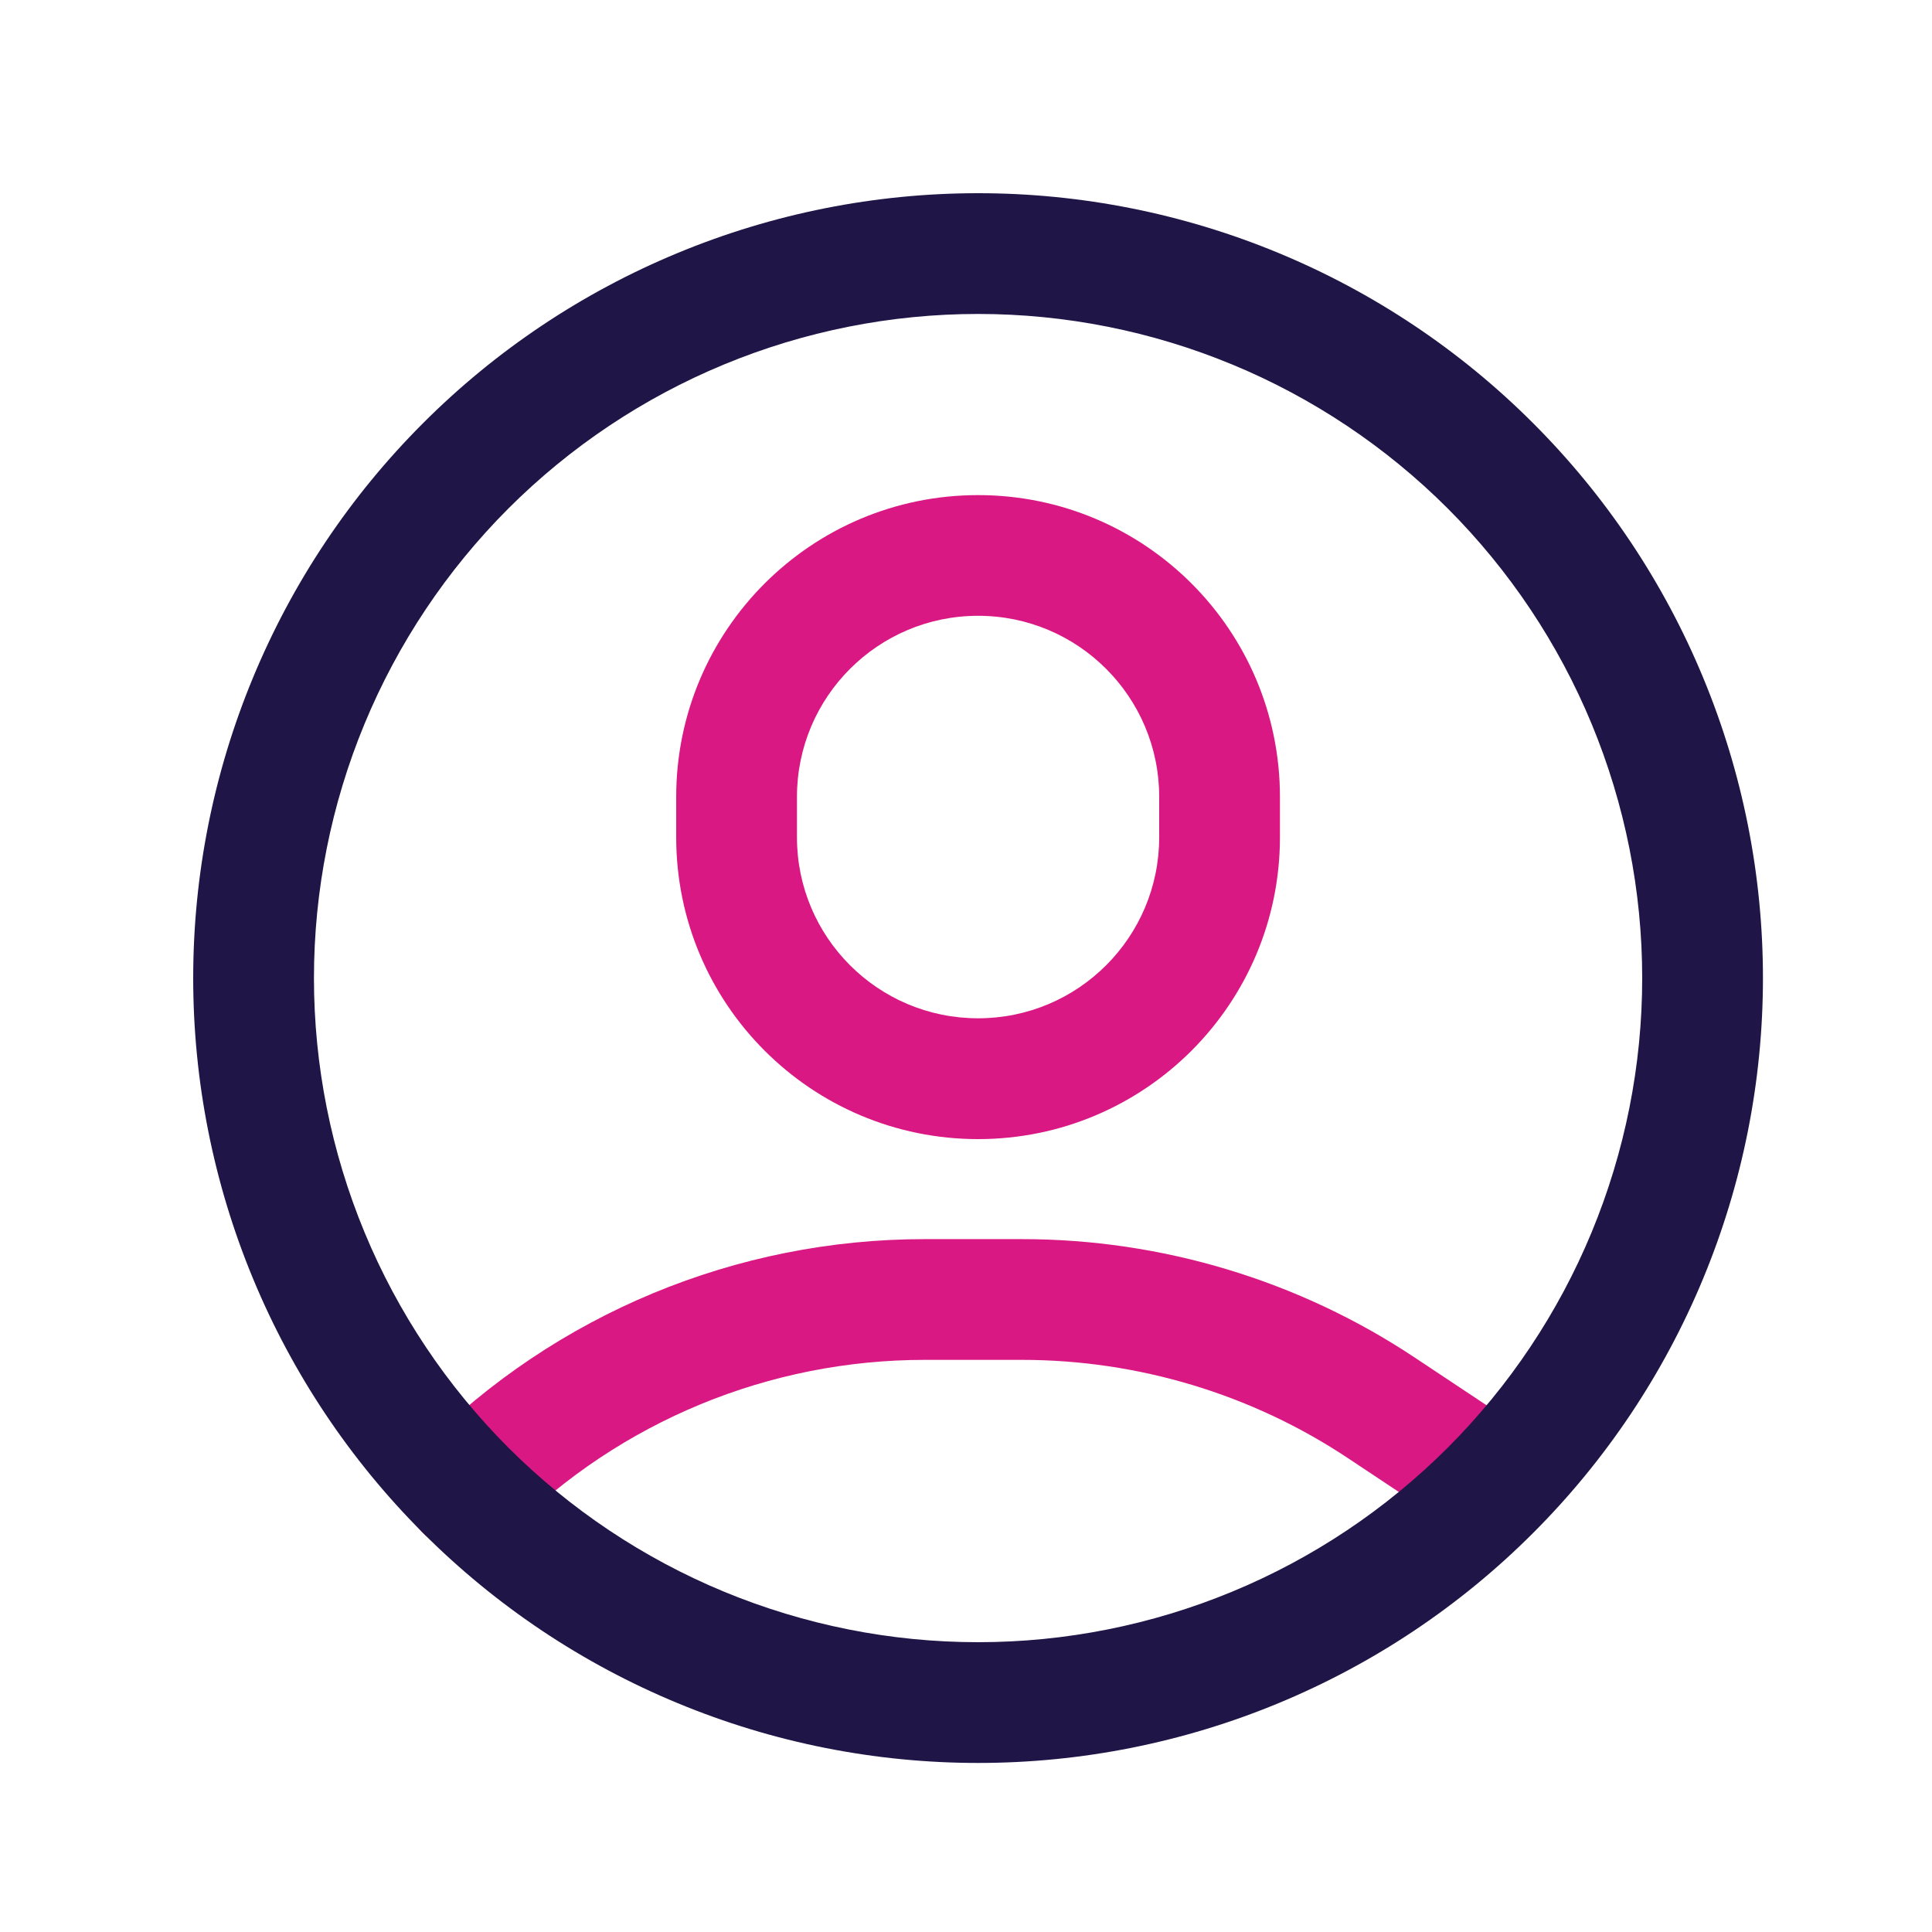 <svg width="30" height="30" viewBox="0 0 30 30" fill="none" xmlns="http://www.w3.org/2000/svg">
<path fill-rule="evenodd" clip-rule="evenodd" d="M15.188 9.562C13.634 9.562 12.375 10.822 12.375 12.375V13C12.375 14.553 13.634 15.812 15.188 15.812C16.741 15.812 18 14.553 18 13V12.375C18 10.822 16.741 9.562 15.188 9.562ZM10.5 12.375C10.5 9.786 12.599 7.688 15.188 7.688C17.776 7.688 19.875 9.786 19.875 12.375V13C19.875 15.589 17.776 17.688 15.188 17.688C12.599 17.688 10.5 15.589 10.5 13V12.375Z" fill="#DA1884"/>
<path fill-rule="evenodd" clip-rule="evenodd" d="M7.924 23.775C7.753 23.963 7.506 24.08 7.232 24.08C6.715 24.08 6.295 23.66 6.295 23.143C6.295 22.895 6.393 22.656 6.567 22.481C8.631 20.403 11.433 19.241 14.357 19.241H15.87C18.041 19.241 20.172 19.883 21.977 21.086C21.977 21.086 21.976 21.086 21.977 21.086L23.726 22.248C24.157 22.535 24.275 23.116 23.988 23.548C23.702 23.979 23.12 24.096 22.689 23.81L20.937 22.646C19.442 21.65 17.673 21.116 15.87 21.116H14.357C11.944 21.116 9.633 22.07 7.924 23.775Z" fill="#DA1884"/>
<path fill-rule="evenodd" clip-rule="evenodd" d="M10.524 3.928C12.002 3.315 13.587 3 15.188 3C16.788 3 18.373 3.315 19.852 3.928C21.33 4.54 22.674 5.438 23.805 6.57C24.937 7.701 25.835 9.045 26.447 10.524C27.06 12.002 27.375 13.587 27.375 15.188C27.375 16.788 27.06 18.373 26.447 19.852C25.835 21.33 24.937 22.674 23.805 23.805C22.674 24.937 21.33 25.835 19.852 26.447C18.373 27.06 16.788 27.375 15.188 27.375C13.587 27.375 12.002 27.06 10.524 26.447C9.045 25.835 7.701 24.937 6.57 23.805C5.438 22.674 4.54 21.33 3.928 19.852C3.315 18.373 3 16.788 3 15.188C3 13.587 3.315 12.002 3.928 10.524C4.54 9.045 5.438 7.701 6.57 6.57C7.701 5.438 9.045 4.54 10.524 3.928ZM15.188 4.875C13.833 4.875 12.492 5.142 11.241 5.66C9.99 6.178 8.853 6.938 7.895 7.895C6.938 8.853 6.178 9.99 5.66 11.241C5.142 12.492 4.875 13.833 4.875 15.188C4.875 16.542 5.142 17.883 5.66 19.134C6.178 20.385 6.938 21.522 7.895 22.48C8.853 23.437 9.99 24.197 11.241 24.715C12.492 25.233 13.833 25.5 15.188 25.5C16.542 25.5 17.883 25.233 19.134 24.715C20.385 24.197 21.522 23.437 22.48 22.48C23.437 21.522 24.197 20.385 24.715 19.134C25.233 17.883 25.5 16.542 25.5 15.188C25.5 13.833 25.233 12.492 24.715 11.241C24.197 9.99 23.437 8.853 22.48 7.895C21.522 6.938 20.385 6.178 19.134 5.66C17.883 5.142 16.542 4.875 15.188 4.875Z" fill="#201547"/>
</svg>
